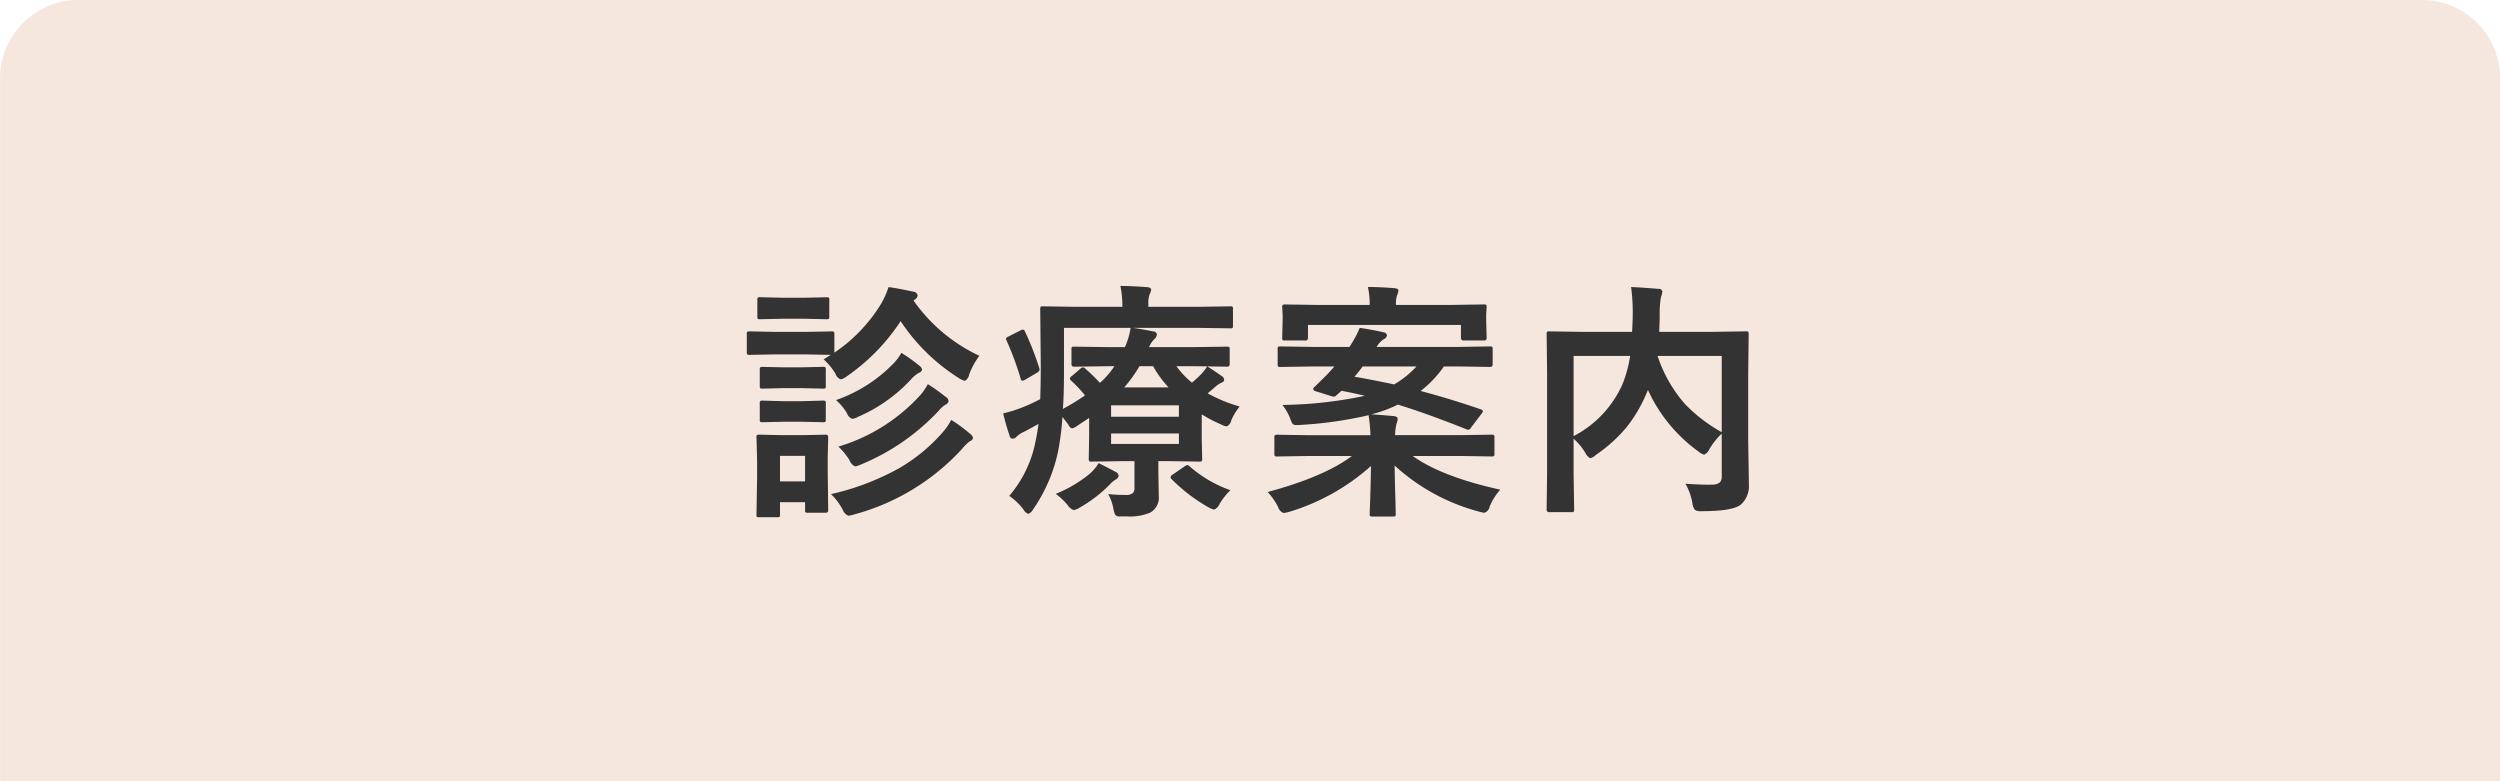 <svg id="hm-診療案内タブ.svg" xmlns="http://www.w3.org/2000/svg" width="320" height="100" viewBox="0 0 320 100">
  <defs>
    <style>
      .cls-1 {
        fill: #f6e7de;
      }

      .cls-1, .cls-2 {
        fill-rule: evenodd;
      }

      .cls-2 {
        fill: #333;
      }
    </style>
  </defs>
  <path id="長方形_1634" data-name="長方形 1634" class="cls-1" d="M1237.98,272h300a9.995,9.995,0,0,1,10,10v90h-320V282A10,10,0,0,1,1237.98,272Z" transform="translate(-1227.97 -272)"/>
  <path id="診療案内" class="cls-2" d="M1323.92,314.417a0.64,0.64,0,0,0-.3.047,0.437,0.437,0,0,0-.06.3v2.281a0.584,0.584,0,0,0,.05.3,0.369,0.369,0,0,0,.31.078l3.42-.062h3.64l3.33,0.062-0.92.579a7.5,7.5,0,0,1,1.53,1.859,1.133,1.133,0,0,0,.67.7,1.988,1.988,0,0,0,.77-0.391,25.641,25.641,0,0,0,6.89-7.062,24.721,24.721,0,0,0,7.52,7.328,2.53,2.53,0,0,0,.7.313,1.135,1.135,0,0,0,.55-0.8,9.42,9.42,0,0,1,1.31-2.407,21.28,21.28,0,0,1-8.42-7.062,0.874,0.874,0,0,1,.18-0.156,0.635,0.635,0,0,0,.33-0.485,0.538,0.538,0,0,0-.45-0.484q-2.1-.453-3.27-0.609a10.9,10.9,0,0,1-.92,2.093,20.228,20.228,0,0,1-6.01,6.3v-2.375a0.542,0.542,0,0,0-.05-0.281,0.492,0.492,0,0,0-.31-0.063l-3.43.063h-3.64Zm10,18.25v-2.218l0.06-2.453a0.3,0.3,0,0,0-.31-0.36l-2.97.063h-2.61l-2.9-.063a0.607,0.607,0,0,0-.31.047,0.358,0.358,0,0,0-.08.313l0.08,3v2.046l-0.08,4.8a0.624,0.624,0,0,0,.04.3,0.6,0.6,0,0,0,.35.063h2.26a0.586,0.586,0,0,0,.3-0.047,0.513,0.513,0,0,0,.06-0.313v-1.562h3.21v0.984a0.626,0.626,0,0,0,.04.3,0.47,0.47,0,0,0,.32.063h2.29a0.3,0.3,0,0,0,.31-0.36Zm-2.9.954h-3.21v-3.266h3.21v3.266Zm4.82,3.625a1.312,1.312,0,0,0,.71.765,3.931,3.931,0,0,0,.73-0.156,28.928,28.928,0,0,0,13.83-8.391,5.72,5.72,0,0,1,1.01-1,0.538,0.538,0,0,0,.4-0.406,0.913,0.913,0,0,0-.4-0.547,19.281,19.281,0,0,0-2.39-1.765,8.16,8.16,0,0,1-1.25,1.765,22.237,22.237,0,0,1-5.37,4.391,32.7,32.7,0,0,1-8.77,3.344,7.9,7.9,0,0,1,1.5,2h0Zm0.88-6.313a1.371,1.371,0,0,0,.7.766,3.038,3.038,0,0,0,.77-0.25,28.423,28.423,0,0,0,9.95-6.891,3.467,3.467,0,0,1,.86-0.766,0.6,0.6,0,0,0,.39-0.468,0.708,0.708,0,0,0-.36-0.516,25.141,25.141,0,0,0-2.3-1.641,7.639,7.639,0,0,1-.9,1.344,23.116,23.116,0,0,1-10.55,6.656,8.137,8.137,0,0,1,1.44,1.766h0Zm-0.33-6.016a1.187,1.187,0,0,0,.67.7,2.264,2.264,0,0,0,.78-0.282,19.959,19.959,0,0,0,6.69-4.718,4.107,4.107,0,0,1,1.05-.891,0.587,0.587,0,0,0,.42-0.406,0.836,0.836,0,0,0-.36-0.516,20.442,20.442,0,0,0-2.3-1.641,6.259,6.259,0,0,1-.93,1.282,18.887,18.887,0,0,1-7.43,4.765,6.9,6.9,0,0,1,1.41,1.7h0Zm-11.12-14.875a0.586,0.586,0,0,0-.3.047,0.437,0.437,0,0,0-.06.3v2.11a0.619,0.619,0,0,0,.04.3,0.47,0.47,0,0,0,.32.063l2.9-.063h2.69l2.87,0.063a0.656,0.656,0,0,0,.32-0.047,0.4,0.4,0,0,0,.07-0.312v-2.11a0.574,0.574,0,0,0-.04-0.281,0.582,0.582,0,0,0-.35-0.063l-2.87.063h-2.69Zm0.31,8.922a0.473,0.473,0,0,0-.28.047,0.358,0.358,0,0,0-.08.313V321.4a0.452,0.452,0,0,0,.05.281,0.473,0.473,0,0,0,.31.063l2.72-.063h2.28l2.72,0.063a0.634,0.634,0,0,0,.31-0.047,0.435,0.435,0,0,0,.06-0.3v-2.078a0.493,0.493,0,0,0-.05-0.3,0.509,0.509,0,0,0-.32-0.063l-2.72.063h-2.28Zm0,4.313a0.465,0.465,0,0,0-.28.047,0.383,0.383,0,0,0-.08.312v2.047a0.5,0.5,0,0,0,.05.3,0.474,0.474,0,0,0,.31.062l2.72-.062h2.28l2.72,0.062a0.638,0.638,0,0,0,.31-0.046,0.472,0.472,0,0,0,.06-0.313v-2.047a0.5,0.5,0,0,0-.05-0.3,0.518,0.518,0,0,0-.32-0.062l-2.72.078h-2.28Zm56.18-3.422c-0.49.49-.9,0.865-1.22,1.125a11.089,11.089,0,0,1-1.99-2.109h2.05l4.42,0.062a0.3,0.3,0,0,0,.35-0.328v-1.891a0.544,0.544,0,0,0-.05-0.281,0.427,0.427,0,0,0-.3-0.062l-4.42.062h-5.55a3.165,3.165,0,0,1,.71-1.062,0.829,0.829,0,0,0,.29-0.579,0.481,0.481,0,0,0-.51-0.375c-0.78-.166-1.64-0.317-2.56-0.453h8.14l4.34,0.063a0.52,0.52,0,0,0,.28-0.047,0.532,0.532,0,0,0,.05-0.3v-2.078a0.872,0.872,0,0,0-.03-0.313,0.36,0.36,0,0,0-.3-0.078l-4.34.063h-6.16v-0.344a3.329,3.329,0,0,1,.16-1.25,1.979,1.979,0,0,0,.2-0.578c0-.2-0.17-0.313-0.52-0.344q-1.92-.156-3.42-0.156a11.936,11.936,0,0,1,.25,2.453v0.219h-5.75l-4.42-.063a0.52,0.52,0,0,0-.28.047,0.59,0.59,0,0,0-.06.344l0.07,7.266c0,1.2-.02,2.6-0.07,4.218a20.181,20.181,0,0,1-2.18,1.016,17.474,17.474,0,0,1-2.56.812,29.1,29.1,0,0,0,.83,2.891,0.389,0.389,0,0,0,.39.344,0.616,0.616,0,0,0,.48-0.25,3.6,3.6,0,0,1,.99-0.641q1.215-.641,1.83-1-0.165,1.234-.39,2.281a15.174,15.174,0,0,1-3.36,6.938,7.517,7.517,0,0,1,1.83,1.75,1.168,1.168,0,0,0,.6.547,1.139,1.139,0,0,0,.61-0.547,20.517,20.517,0,0,0,3.21-7.422,35.048,35.048,0,0,0,.56-4.437q0.54,0.687.78,1.015a0.757,0.757,0,0,0,.44.453,1.524,1.524,0,0,0,.55-0.25l1.65-1.093v2.312l-0.05,2.938a0.542,0.542,0,0,0,.05.281,0.421,0.421,0,0,0,.3.062l4.19-.062h1.31v3.39a0.946,0.946,0,0,1-.19.688,1.361,1.361,0,0,1-.97.25,20.629,20.629,0,0,1-2.2-.109,6.3,6.3,0,0,1,.67,1.89,2.55,2.55,0,0,0,.24.766,0.654,0.654,0,0,0,.59.2h0.86a6.676,6.676,0,0,0,3.01-.484,2.193,2.193,0,0,0,1.1-2.172l-0.05-3.047v-1.375h1.03l4.19,0.062a0.6,0.6,0,0,0,.33-0.054,0.437,0.437,0,0,0,.06-0.289l-0.06-2.594v-3.11a18.261,18.261,0,0,0,2.42,1.266,2.325,2.325,0,0,0,.78.281,1.109,1.109,0,0,0,.59-0.8,7.5,7.5,0,0,1,1.07-1.75,19.006,19.006,0,0,1-4.1-1.687l0.83-.7a3.923,3.923,0,0,1,.95-0.672,0.4,0.4,0,0,0,.33-0.391,0.6,0.6,0,0,0-.29-0.437c-0.79-.552-1.41-0.969-1.88-1.25a5.854,5.854,0,0,1-.73.953h0Zm-11.14-.984a11.14,11.14,0,0,1-1.86,2.14,21.66,21.66,0,0,0-1.88-1.828,0.365,0.365,0,0,0-.3-0.156,0.562,0.562,0,0,0-.31.156l-1.09.938a0.546,0.546,0,0,0-.27.328,0.463,0.463,0,0,0,.14.25,17.768,17.768,0,0,1,1.8,1.906,27.194,27.194,0,0,1-2.83,1.734c0.1-1.281.14-2.911,0.14-4.89v-5.485h8.53a9.564,9.564,0,0,1-.73,2.469h-2.08l-4.42-.062a0.523,0.523,0,0,0-.28.046,0.437,0.437,0,0,0-.06.3v1.891a0.294,0.294,0,0,0,.34.328l4.42-.062h0.74Zm8.25,6.468h-8.68v-1.453h8.68v1.453Zm-8.68,3.485V327.48h8.68v1.344h-8.68Zm1.68-7.235a17.366,17.366,0,0,0,1.95-2.718h1.75a13.552,13.552,0,0,0,1.98,2.718h-5.68Zm-4.52,11.141a16.582,16.582,0,0,1-4.25,2.484,8.152,8.152,0,0,1,1.53,1.438,1.628,1.628,0,0,0,.77.64,1.952,1.952,0,0,0,.76-0.312,17.285,17.285,0,0,0,3.88-2.984,3.438,3.438,0,0,1,.7-0.594,0.715,0.715,0,0,0,.42-0.485,0.645,0.645,0,0,0-.39-0.515c-0.22-.125-0.94-0.5-2.17-1.125a5.7,5.7,0,0,1-1.25,1.453h0Zm12.59-1.2a1.154,1.154,0,0,0-.4.2l-1.44,1a0.506,0.506,0,0,0-.3.344,0.459,0.459,0,0,0,.14.265,21.888,21.888,0,0,0,4.68,3.578,3.09,3.09,0,0,0,.76.313,1.38,1.38,0,0,0,.7-0.734,8.626,8.626,0,0,1,1.38-1.75,15.966,15.966,0,0,1-5.25-3.079,0.425,0.425,0,0,0-.27-0.14h0Zm-21.03-17.344a1.01,1.01,0,0,0-.39.141l-1.44.734a0.559,0.559,0,0,0-.35.3,0.773,0.773,0,0,0,.09.25,38.407,38.407,0,0,1,1.8,4.875,0.272,0.272,0,0,0,.21.25,1.29,1.29,0,0,0,.43-0.172l1.4-.828a0.61,0.61,0,0,0,.38-0.406,1.02,1.02,0,0,0-.05-0.235,36.528,36.528,0,0,0-1.83-4.672,0.308,0.308,0,0,0-.25-0.234h0Zm50.9,7.859a14.029,14.029,0,0,0,2.98-3.14h1.8l4.09,0.062a0.3,0.3,0,0,0,.35-0.312v-1.969a0.542,0.542,0,0,0-.05-0.281,0.42,0.42,0,0,0-.3-0.063l-4.09.063h-10.41a3.081,3.081,0,0,1,.9-0.985,0.681,0.681,0,0,0,.42-0.453,0.439,0.439,0,0,0-.39-0.422c-1.02-.239-2.06-0.432-3.1-0.578a13,13,0,0,1-1.15,2.188l-0.16.25H1396l-4.11-.063a0.662,0.662,0,0,0-.31.047,0.374,0.374,0,0,0-.07.3v1.969a0.411,0.411,0,0,0,.05.25,0.528,0.528,0,0,0,.33.062l4.11-.062h2.78l-0.86.953c-0.93.927-1.5,1.484-1.7,1.672a0.364,0.364,0,0,0-.16.25,0.377,0.377,0,0,0,.34.3l1.83,0.578a2.273,2.273,0,0,0,.49.109,0.49,0.49,0,0,0,.31-0.172c0.26-.218.47-0.411,0.64-0.578,0.91,0.167,1.91.381,3.01,0.641a53.787,53.787,0,0,1-10.56,1.172,6.726,6.726,0,0,1,1.05,1.89,2.019,2.019,0,0,0,.26.532,0.652,0.652,0,0,0,.49.156c0.09,0,.23,0,0.41-0.016a51.094,51.094,0,0,0,8.82-1.25,23.075,23.075,0,0,1,.24,2.563h-7.88l-4.03-.063a0.607,0.607,0,0,0-.31.047,0.364,0.364,0,0,0-.08.3v2.094a0.438,0.438,0,0,0,.06.281,0.488,0.488,0,0,0,.33.062l4.03-.062h5.5q-3.495,2.64-10.78,4.609a8.092,8.092,0,0,1,1.35,1.953,1.11,1.11,0,0,0,.7.735,3.931,3.931,0,0,0,.73-0.156,27.588,27.588,0,0,0,10.44-5.86c-0.01,1.24-.04,2.521-0.08,3.844-0.05,1.489-.08,2.245-0.08,2.266a0.489,0.489,0,0,0,.05.281,0.36,0.36,0,0,0,.3.078h2.62a0.586,0.586,0,0,0,.3-0.047,0.511,0.511,0,0,0,.06-0.312c0-.125-0.01-0.761-0.04-1.907-0.05-1.541-.08-2.963-0.1-4.265a25.738,25.738,0,0,0,10.77,5.89,3.969,3.969,0,0,0,.73.157,1.025,1.025,0,0,0,.67-0.8,7.665,7.665,0,0,1,1.35-2.157q-7.455-1.639-11.21-4.312h6.05l4.03,0.062a0.6,0.6,0,0,0,.33-0.054,0.437,0.437,0,0,0,.06-0.289V327.98a0.436,0.436,0,0,0-.06-0.281,0.486,0.486,0,0,0-.33-0.063l-4.03.063h-8.3a6.061,6.061,0,0,1,.14-1.25,1.616,1.616,0,0,1,.1-0.36,1.592,1.592,0,0,0,.09-0.468q0-.3-0.48-0.36-2.04-.187-2.91-0.219a17.23,17.23,0,0,0,3.42-1.25q3.6,1.1,8.74,3.141a0.807,0.807,0,0,0,.28.078,0.606,0.606,0,0,0,.39-0.344l1.28-1.687a0.736,0.736,0,0,0,.19-0.359,0.346,0.346,0,0,0-.25-0.219c-2.56-.885-5.14-1.672-7.72-2.36h0Zm-7.42-3.14h6.89a12.211,12.211,0,0,1-2.86,2.3q-3.21-.672-5.08-0.985,0.465-.515,1.05-1.312h0Zm-7-5.313h19.58v1.672a0.3,0.3,0,0,0,.36.313h2.59a0.288,0.288,0,0,0,.34-0.313l-0.06-2.437v-0.61l0.06-.906a0.574,0.574,0,0,0-.04-0.281,0.438,0.438,0,0,0-.3-0.063l-4.33.063h-6.94a3.5,3.5,0,0,1,.13-1.188,2.191,2.191,0,0,0,.19-0.64c0-.177-0.17-0.282-0.49-0.313q-1.86-.156-3.42-0.156a10.171,10.171,0,0,1,.23,2.3h-6.5l-4.32-.063a0.586,0.586,0,0,0-.3.047,0.366,0.366,0,0,0-.08.3l0.06,1v0.516l-0.06,2.437a0.409,0.409,0,0,0,.05.25,0.526,0.526,0,0,0,.33.063h2.56a0.3,0.3,0,0,0,.36-0.313v-1.672ZM1444.6,336.4a1.724,1.724,0,0,0,.31.859,1.471,1.471,0,0,0,.91.172c2.59,0,4.25-.276,4.96-0.828a3.149,3.149,0,0,0,1.04-2.656v-0.516l-0.08-5.062v-8.344l0.06-5.25a0.589,0.589,0,0,0-.05-0.3,0.4,0.4,0,0,0-.29-0.063l-4.3.063h-6.81q0.06-1.407.06-2.109a13.363,13.363,0,0,1,.16-2.344,2.54,2.54,0,0,0,.18-0.672,0.416,0.416,0,0,0-.48-0.375c-1.5-.125-2.67-0.2-3.52-0.234a24.182,24.182,0,0,1,.21,3.437c0,0.552-.03,1.318-0.08,2.3h-6.27l-4.31-.063a0.586,0.586,0,0,0-.3.047,0.472,0.472,0,0,0-.06.313l0.06,5.047v12.39l-0.06,5.032a0.291,0.291,0,0,0,.34.312h2.8a0.586,0.586,0,0,0,.3-0.047,0.312,0.312,0,0,0,.08-0.265l-0.07-4.641v-4.453a8.064,8.064,0,0,1,1.53,1.859,1.367,1.367,0,0,0,.61.641,1.528,1.528,0,0,0,.71-0.422,18.988,18.988,0,0,0,3.92-3.531,18.586,18.586,0,0,0,2.64-4.532l0.11-.25a19.846,19.846,0,0,0,6.48,7.891,1.791,1.791,0,0,0,.72.391,1.309,1.309,0,0,0,.64-0.672,9.029,9.029,0,0,1,1.6-2.016v5.438a1.088,1.088,0,0,1-.24.8,1.519,1.519,0,0,1-1.04.281c-0.1.01-.23,0.015-0.4,0.015-0.7,0-1.69-.041-2.96-0.125a7.791,7.791,0,0,1,.89,2.485h0Zm-0.94-12.672a17.629,17.629,0,0,1-3.52-6.172h8.21v9.766a20.113,20.113,0,0,1-4.69-3.594h0Zm-14.27,4.094V317.558h7.24a16.255,16.255,0,0,1-.99,3.641,13.833,13.833,0,0,1-6.25,6.625h0Z" transform="translate(-1227.97 -272)"/>
</svg>
